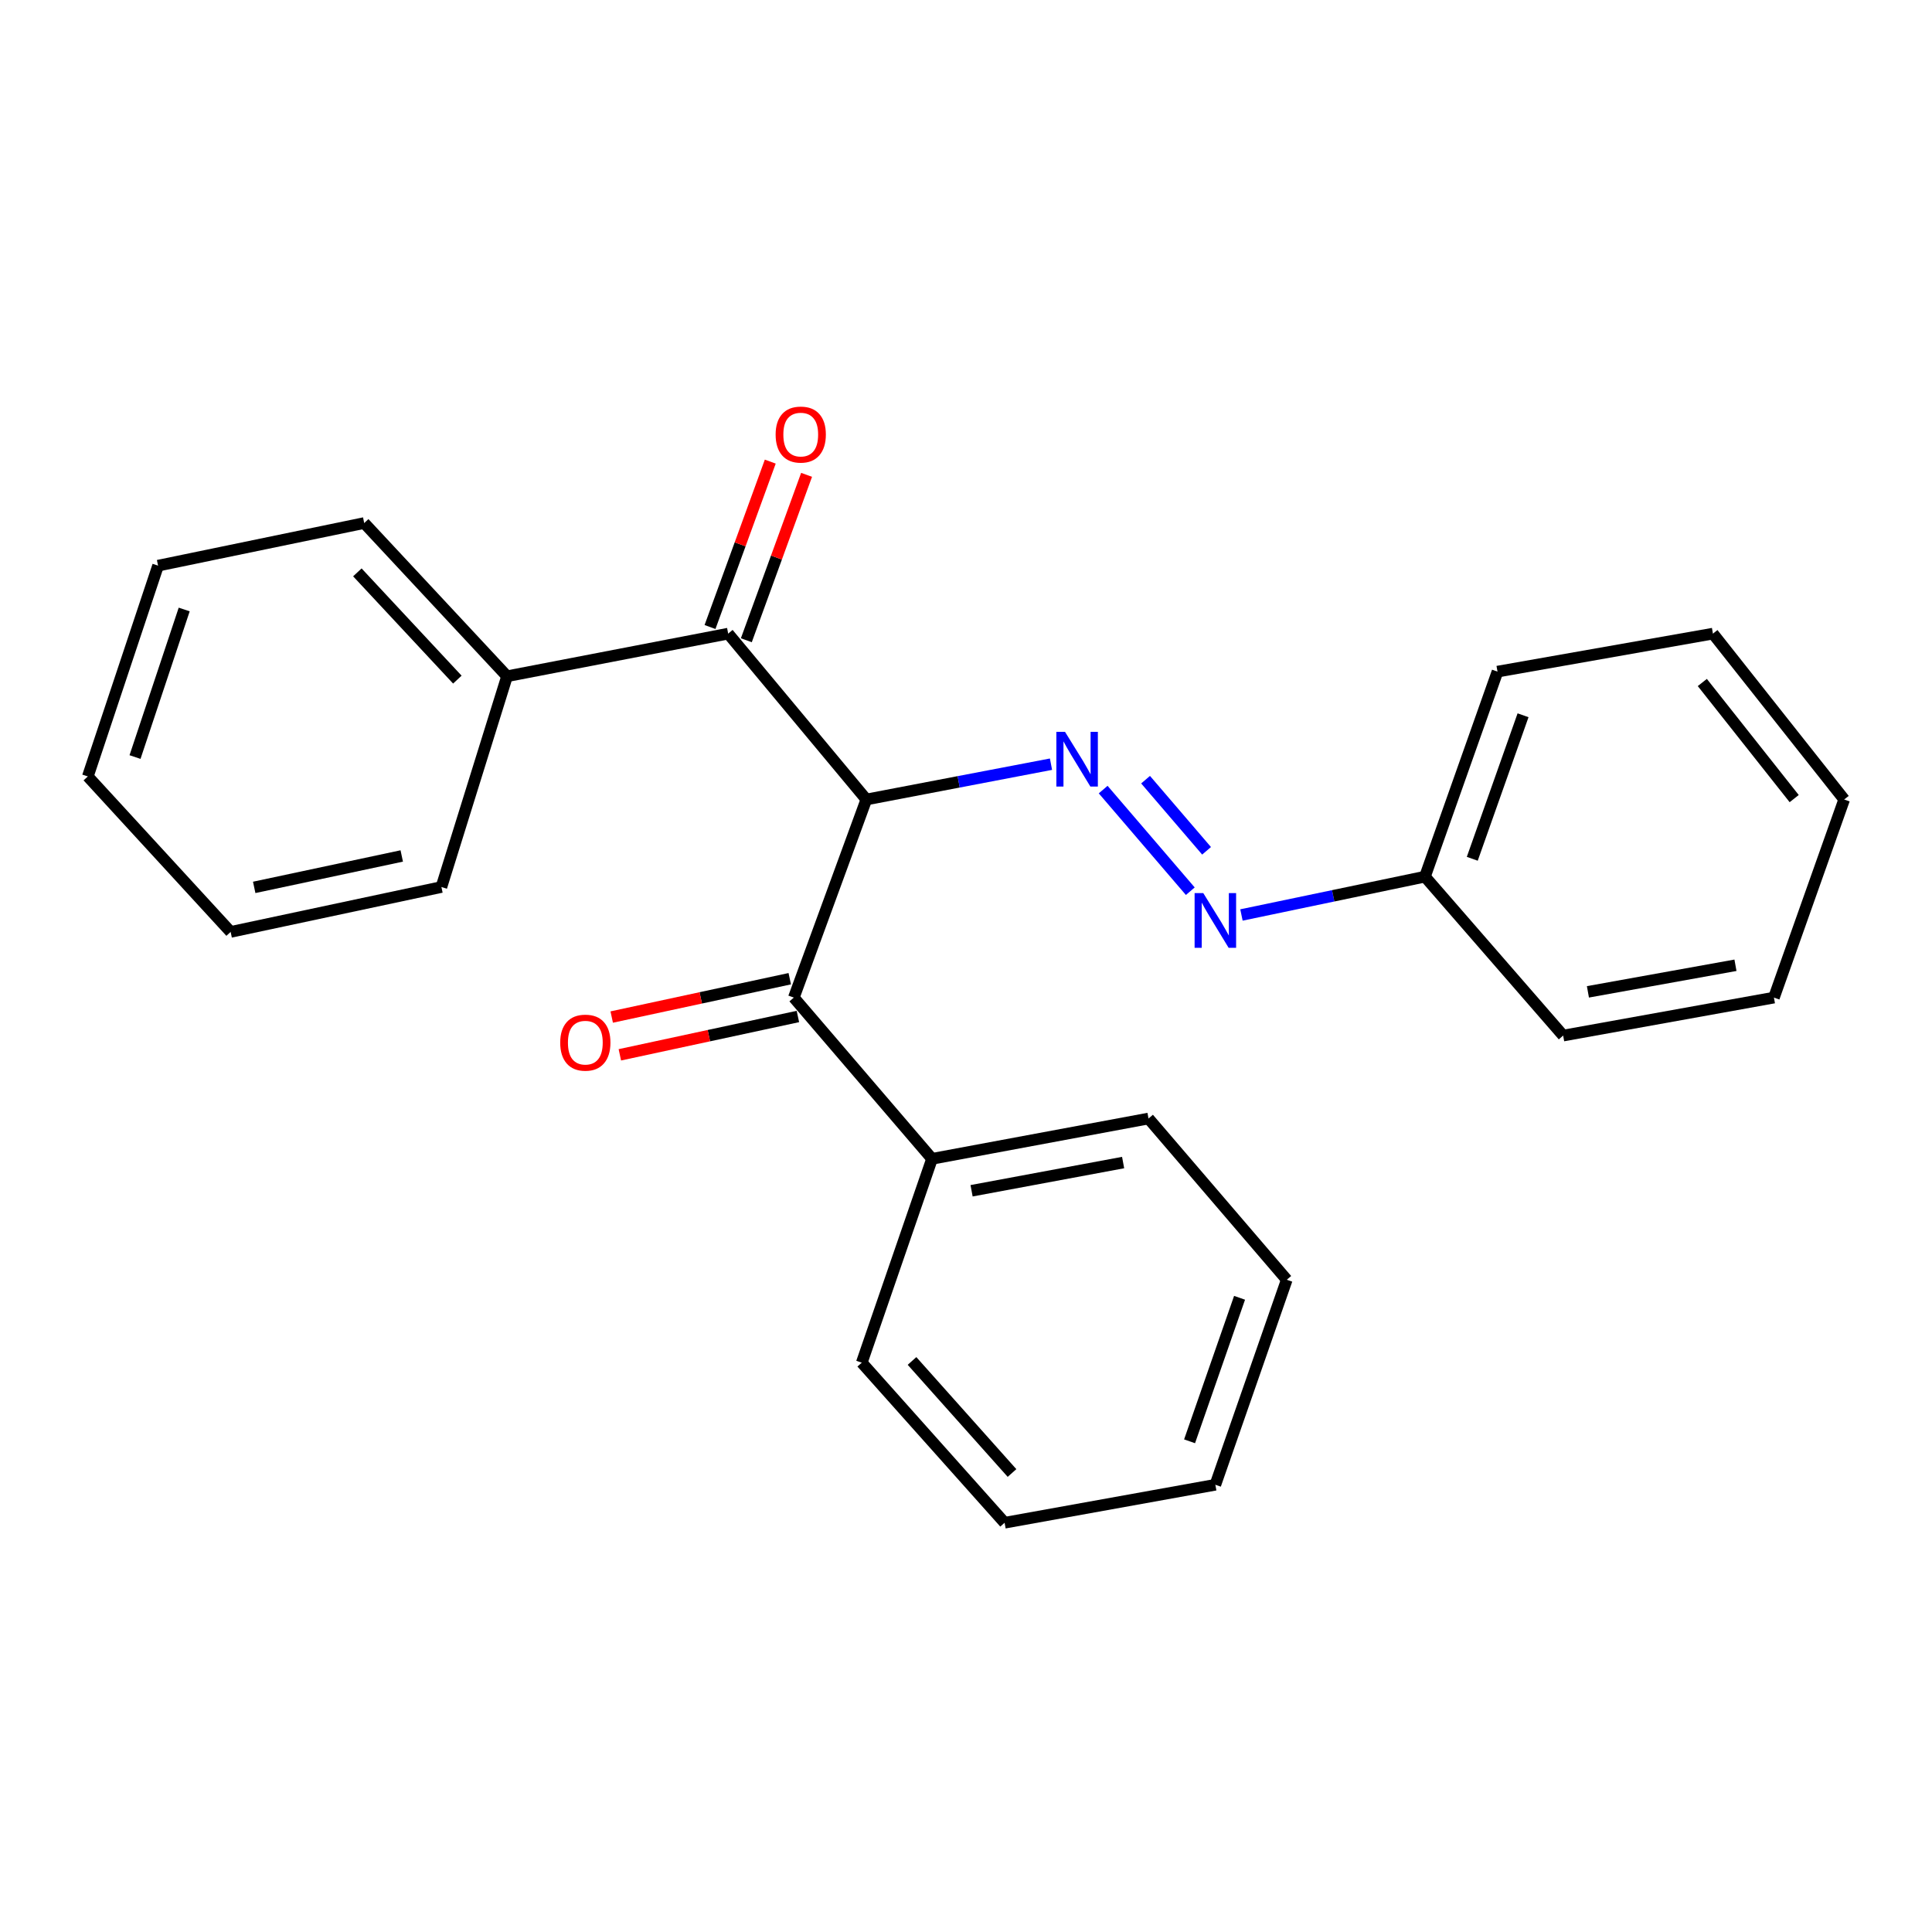 <?xml version='1.0' encoding='iso-8859-1'?>
<svg version='1.1' baseProfile='full'
              xmlns='http://www.w3.org/2000/svg'
                      xmlns:rdkit='http://www.rdkit.org/xml'
                      xmlns:xlink='http://www.w3.org/1999/xlink'
                  xml:space='preserve'
width='1000px' height='1000px' viewBox='0 0 1000 1000'>
<!-- END OF HEADER -->
<rect style='opacity:1.0;fill:#FFFFFF;stroke:none' width='1000' height='1000' x='0' y='0'> </rect>
<path class='bond-0' d='M 448.424,413.815 L 496.209,404.678' style='fill:none;fill-rule:evenodd;stroke:#000000;stroke-width:6px;stroke-linecap:butt;stroke-linejoin:miter;stroke-opacity:1' />
<path class='bond-0' d='M 496.209,404.678 L 543.993,395.541' style='fill:none;fill-rule:evenodd;stroke:#0000FF;stroke-width:6px;stroke-linecap:butt;stroke-linejoin:miter;stroke-opacity:1' />
<path class='bond-1' d='M 448.424,413.815 L 376.901,327.967' style='fill:none;fill-rule:evenodd;stroke:#000000;stroke-width:6px;stroke-linecap:butt;stroke-linejoin:miter;stroke-opacity:1' />
<path class='bond-2' d='M 448.424,413.815 L 410.885,516.355' style='fill:none;fill-rule:evenodd;stroke:#000000;stroke-width:6px;stroke-linecap:butt;stroke-linejoin:miter;stroke-opacity:1' />
<path class='bond-3' d='M 570.998,408.688 L 616.097,461.287' style='fill:none;fill-rule:evenodd;stroke:#0000FF;stroke-width:6px;stroke-linecap:butt;stroke-linejoin:miter;stroke-opacity:1' />
<path class='bond-3' d='M 592.949,403.558 L 624.518,440.377' style='fill:none;fill-rule:evenodd;stroke:#0000FF;stroke-width:6px;stroke-linecap:butt;stroke-linejoin:miter;stroke-opacity:1' />
<path class='bond-4' d='M 386.299,331.39 L 401.892,288.583' style='fill:none;fill-rule:evenodd;stroke:#000000;stroke-width:6px;stroke-linecap:butt;stroke-linejoin:miter;stroke-opacity:1' />
<path class='bond-4' d='M 401.892,288.583 L 417.485,245.776' style='fill:none;fill-rule:evenodd;stroke:#FF0000;stroke-width:6px;stroke-linecap:butt;stroke-linejoin:miter;stroke-opacity:1' />
<path class='bond-4' d='M 367.503,324.544 L 383.096,281.737' style='fill:none;fill-rule:evenodd;stroke:#000000;stroke-width:6px;stroke-linecap:butt;stroke-linejoin:miter;stroke-opacity:1' />
<path class='bond-4' d='M 383.096,281.737 L 398.689,238.93' style='fill:none;fill-rule:evenodd;stroke:#FF0000;stroke-width:6px;stroke-linecap:butt;stroke-linejoin:miter;stroke-opacity:1' />
<path class='bond-6' d='M 376.901,327.967 L 262.448,350.026' style='fill:none;fill-rule:evenodd;stroke:#000000;stroke-width:6px;stroke-linecap:butt;stroke-linejoin:miter;stroke-opacity:1' />
<path class='bond-5' d='M 408.779,506.578 L 362.7,516.5' style='fill:none;fill-rule:evenodd;stroke:#000000;stroke-width:6px;stroke-linecap:butt;stroke-linejoin:miter;stroke-opacity:1' />
<path class='bond-5' d='M 362.7,516.5 L 316.62,526.422' style='fill:none;fill-rule:evenodd;stroke:#FF0000;stroke-width:6px;stroke-linecap:butt;stroke-linejoin:miter;stroke-opacity:1' />
<path class='bond-5' d='M 412.99,526.133 L 366.91,536.055' style='fill:none;fill-rule:evenodd;stroke:#000000;stroke-width:6px;stroke-linecap:butt;stroke-linejoin:miter;stroke-opacity:1' />
<path class='bond-5' d='M 366.91,536.055 L 320.831,545.977' style='fill:none;fill-rule:evenodd;stroke:#FF0000;stroke-width:6px;stroke-linecap:butt;stroke-linejoin:miter;stroke-opacity:1' />
<path class='bond-7' d='M 410.885,516.355 L 482.419,599.803' style='fill:none;fill-rule:evenodd;stroke:#000000;stroke-width:6px;stroke-linecap:butt;stroke-linejoin:miter;stroke-opacity:1' />
<path class='bond-8' d='M 642.577,473.593 L 690.065,463.674' style='fill:none;fill-rule:evenodd;stroke:#0000FF;stroke-width:6px;stroke-linecap:butt;stroke-linejoin:miter;stroke-opacity:1' />
<path class='bond-8' d='M 690.065,463.674 L 737.552,453.756' style='fill:none;fill-rule:evenodd;stroke:#000000;stroke-width:6px;stroke-linecap:butt;stroke-linejoin:miter;stroke-opacity:1' />
<path class='bond-9' d='M 262.448,350.026 L 188.513,270.724' style='fill:none;fill-rule:evenodd;stroke:#000000;stroke-width:6px;stroke-linecap:butt;stroke-linejoin:miter;stroke-opacity:1' />
<path class='bond-9' d='M 236.726,351.772 L 184.972,296.26' style='fill:none;fill-rule:evenodd;stroke:#000000;stroke-width:6px;stroke-linecap:butt;stroke-linejoin:miter;stroke-opacity:1' />
<path class='bond-11' d='M 262.448,350.026 L 228.475,459.123' style='fill:none;fill-rule:evenodd;stroke:#000000;stroke-width:6px;stroke-linecap:butt;stroke-linejoin:miter;stroke-opacity:1' />
<path class='bond-10' d='M 482.419,599.803 L 594.472,578.944' style='fill:none;fill-rule:evenodd;stroke:#000000;stroke-width:6px;stroke-linecap:butt;stroke-linejoin:miter;stroke-opacity:1' />
<path class='bond-10' d='M 502.888,616.34 L 581.325,601.738' style='fill:none;fill-rule:evenodd;stroke:#000000;stroke-width:6px;stroke-linecap:butt;stroke-linejoin:miter;stroke-opacity:1' />
<path class='bond-12' d='M 482.419,599.803 L 446.046,705.321' style='fill:none;fill-rule:evenodd;stroke:#000000;stroke-width:6px;stroke-linecap:butt;stroke-linejoin:miter;stroke-opacity:1' />
<path class='bond-13' d='M 737.552,453.756 L 775.103,347.626' style='fill:none;fill-rule:evenodd;stroke:#000000;stroke-width:6px;stroke-linecap:butt;stroke-linejoin:miter;stroke-opacity:1' />
<path class='bond-13' d='M 762.043,444.508 L 788.328,370.218' style='fill:none;fill-rule:evenodd;stroke:#000000;stroke-width:6px;stroke-linecap:butt;stroke-linejoin:miter;stroke-opacity:1' />
<path class='bond-14' d='M 737.552,453.756 L 809.087,536.014' style='fill:none;fill-rule:evenodd;stroke:#000000;stroke-width:6px;stroke-linecap:butt;stroke-linejoin:miter;stroke-opacity:1' />
<path class='bond-16' d='M 188.513,270.724 L 81.816,292.783' style='fill:none;fill-rule:evenodd;stroke:#000000;stroke-width:6px;stroke-linecap:butt;stroke-linejoin:miter;stroke-opacity:1' />
<path class='bond-17' d='M 594.472,578.944 L 666.029,662.403' style='fill:none;fill-rule:evenodd;stroke:#000000;stroke-width:6px;stroke-linecap:butt;stroke-linejoin:miter;stroke-opacity:1' />
<path class='bond-15' d='M 228.475,459.123 L 119.378,482.36' style='fill:none;fill-rule:evenodd;stroke:#000000;stroke-width:6px;stroke-linecap:butt;stroke-linejoin:miter;stroke-opacity:1' />
<path class='bond-15' d='M 207.943,443.044 L 131.576,459.31' style='fill:none;fill-rule:evenodd;stroke:#000000;stroke-width:6px;stroke-linecap:butt;stroke-linejoin:miter;stroke-opacity:1' />
<path class='bond-18' d='M 446.046,705.321 L 519.981,788.169' style='fill:none;fill-rule:evenodd;stroke:#000000;stroke-width:6px;stroke-linecap:butt;stroke-linejoin:miter;stroke-opacity:1' />
<path class='bond-18' d='M 472.061,704.429 L 523.816,762.423' style='fill:none;fill-rule:evenodd;stroke:#000000;stroke-width:6px;stroke-linecap:butt;stroke-linejoin:miter;stroke-opacity:1' />
<path class='bond-20' d='M 775.103,347.626 L 886.611,327.967' style='fill:none;fill-rule:evenodd;stroke:#000000;stroke-width:6px;stroke-linecap:butt;stroke-linejoin:miter;stroke-opacity:1' />
<path class='bond-19' d='M 809.087,536.014 L 918.184,516.355' style='fill:none;fill-rule:evenodd;stroke:#000000;stroke-width:6px;stroke-linecap:butt;stroke-linejoin:miter;stroke-opacity:1' />
<path class='bond-19' d='M 821.904,513.379 L 898.272,499.618' style='fill:none;fill-rule:evenodd;stroke:#000000;stroke-width:6px;stroke-linecap:butt;stroke-linejoin:miter;stroke-opacity:1' />
<path class='bond-21' d='M 119.378,482.36 L 45.455,401.891' style='fill:none;fill-rule:evenodd;stroke:#000000;stroke-width:6px;stroke-linecap:butt;stroke-linejoin:miter;stroke-opacity:1' />
<path class='bond-25' d='M 81.816,292.783 L 45.455,401.891' style='fill:none;fill-rule:evenodd;stroke:#000000;stroke-width:6px;stroke-linecap:butt;stroke-linejoin:miter;stroke-opacity:1' />
<path class='bond-25' d='M 95.34,315.474 L 69.886,391.849' style='fill:none;fill-rule:evenodd;stroke:#000000;stroke-width:6px;stroke-linecap:butt;stroke-linejoin:miter;stroke-opacity:1' />
<path class='bond-24' d='M 666.029,662.403 L 629.067,768.51' style='fill:none;fill-rule:evenodd;stroke:#000000;stroke-width:6px;stroke-linecap:butt;stroke-linejoin:miter;stroke-opacity:1' />
<path class='bond-24' d='M 641.594,671.739 L 615.721,746.014' style='fill:none;fill-rule:evenodd;stroke:#000000;stroke-width:6px;stroke-linecap:butt;stroke-linejoin:miter;stroke-opacity:1' />
<path class='bond-23' d='M 519.981,788.169 L 629.067,768.51' style='fill:none;fill-rule:evenodd;stroke:#000000;stroke-width:6px;stroke-linecap:butt;stroke-linejoin:miter;stroke-opacity:1' />
<path class='bond-22' d='M 918.184,516.355 L 954.545,413.815' style='fill:none;fill-rule:evenodd;stroke:#000000;stroke-width:6px;stroke-linecap:butt;stroke-linejoin:miter;stroke-opacity:1' />
<path class='bond-26' d='M 886.611,327.967 L 954.545,413.815' style='fill:none;fill-rule:evenodd;stroke:#000000;stroke-width:6px;stroke-linecap:butt;stroke-linejoin:miter;stroke-opacity:1' />
<path class='bond-26' d='M 881.115,353.257 L 928.669,413.351' style='fill:none;fill-rule:evenodd;stroke:#000000;stroke-width:6px;stroke-linecap:butt;stroke-linejoin:miter;stroke-opacity:1' />
<path  class='atom-1' d='M 551.25 378.796
L 560.53 393.796
Q 561.45 395.276, 562.93 397.956
Q 564.41 400.636, 564.49 400.796
L 564.49 378.796
L 568.25 378.796
L 568.25 407.116
L 564.37 407.116
L 554.41 390.716
Q 553.25 388.796, 552.01 386.596
Q 550.81 384.396, 550.45 383.716
L 550.45 407.116
L 546.77 407.116
L 546.77 378.796
L 551.25 378.796
' fill='#0000FF'/>
<path  class='atom-4' d='M 622.807 462.255
L 632.087 477.255
Q 633.007 478.735, 634.487 481.415
Q 635.967 484.095, 636.047 484.255
L 636.047 462.255
L 639.807 462.255
L 639.807 490.575
L 635.927 490.575
L 625.967 474.175
Q 624.807 472.255, 623.567 470.055
Q 622.367 467.855, 622.007 467.175
L 622.007 490.575
L 618.327 490.575
L 618.327 462.255
L 622.807 462.255
' fill='#0000FF'/>
<path  class='atom-5' d='M 401.463 224.929
Q 401.463 218.129, 404.823 214.329
Q 408.183 210.529, 414.463 210.529
Q 420.743 210.529, 424.103 214.329
Q 427.463 218.129, 427.463 224.929
Q 427.463 231.809, 424.063 235.729
Q 420.663 239.609, 414.463 239.609
Q 408.223 239.609, 404.823 235.729
Q 401.463 231.849, 401.463 224.929
M 414.463 236.409
Q 418.783 236.409, 421.103 233.529
Q 423.463 230.609, 423.463 224.929
Q 423.463 219.369, 421.103 216.569
Q 418.783 213.729, 414.463 213.729
Q 410.143 213.729, 407.783 216.529
Q 405.463 219.329, 405.463 224.929
Q 405.463 230.649, 407.783 233.529
Q 410.143 236.409, 414.463 236.409
' fill='#FF0000'/>
<path  class='atom-6' d='M 289.966 539.673
Q 289.966 532.873, 293.326 529.073
Q 296.686 525.273, 302.966 525.273
Q 309.246 525.273, 312.606 529.073
Q 315.966 532.873, 315.966 539.673
Q 315.966 546.553, 312.566 550.473
Q 309.166 554.353, 302.966 554.353
Q 296.726 554.353, 293.326 550.473
Q 289.966 546.593, 289.966 539.673
M 302.966 551.153
Q 307.286 551.153, 309.606 548.273
Q 311.966 545.353, 311.966 539.673
Q 311.966 534.113, 309.606 531.313
Q 307.286 528.473, 302.966 528.473
Q 298.646 528.473, 296.286 531.273
Q 293.966 534.073, 293.966 539.673
Q 293.966 545.393, 296.286 548.273
Q 298.646 551.153, 302.966 551.153
' fill='#FF0000'/>
</svg>
